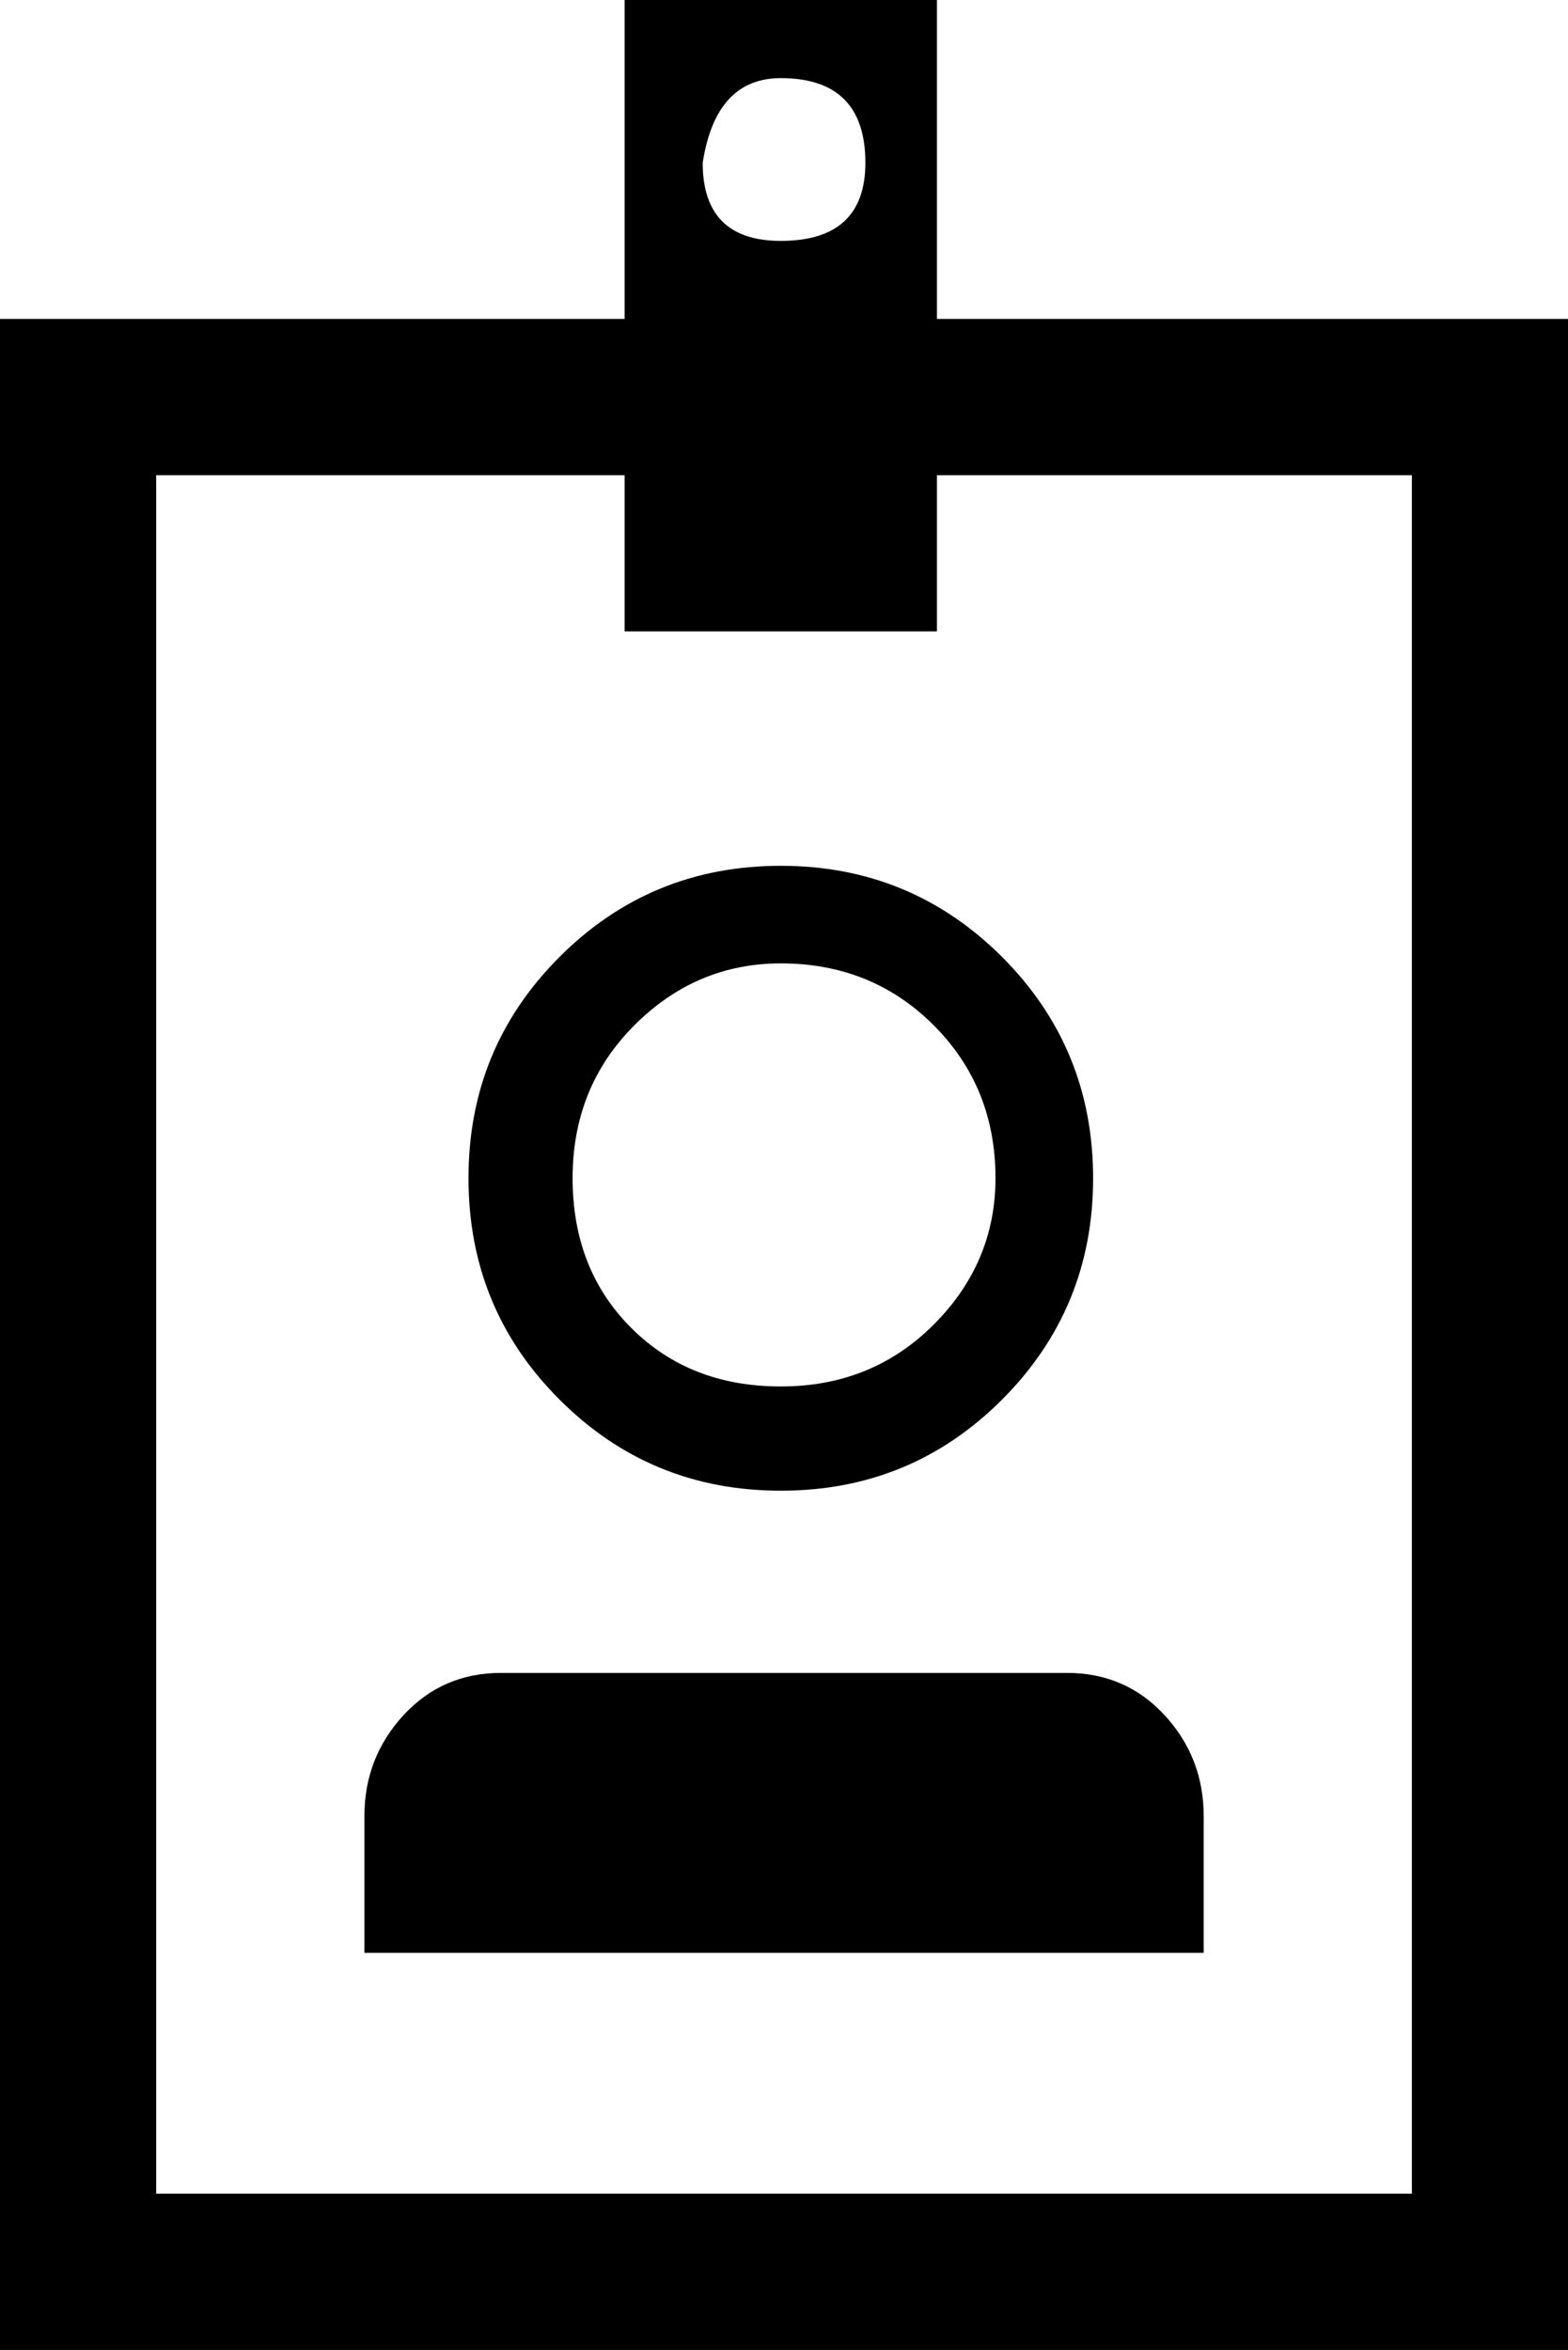 <?xml version="1.0" encoding="iso-8859-1"?>
<!-- Generator: Adobe Illustrator 18.0.0, SVG Export Plug-In . SVG Version: 6.00 Build 0)  -->
<!DOCTYPE svg PUBLIC "-//W3C//DTD SVG 1.1//EN" "http://www.w3.org/Graphics/SVG/1.1/DTD/svg11.dtd">
<svg version="1.1" xmlns="http://www.w3.org/2000/svg" xmlns:xlink="http://www.w3.org/1999/xlink" x="0px" y="0px"
	 viewBox="0 0 16.945 25.383" style="enable-background:new 0 0 16.945 25.383;" xml:space="preserve">
<g id="Layer_50">
	<path d="M16.945,3.445v21.938H0V3.445h6.75V0h3.375v3.445H16.945z M10.125,6.82H6.75V5.133H1.688v18.562h13.57V5.133h-5.133V6.82z
		 M5.414,18.07h6.117c0.422,0,0.773,0.152,1.055,0.457c0.281,0.306,0.422,0.668,0.422,1.09v1.477h-9.07v-1.477
		c0-0.422,0.141-0.784,0.422-1.09C4.641,18.223,4.992,18.07,5.414,18.07z M6.047,10.336C6.703,9.68,7.499,9.352,8.438,9.352
		c0.938,0,1.733,0.328,2.391,0.984c0.656,0.657,0.984,1.453,0.984,2.391c0,0.938-0.328,1.734-0.984,2.391
		c-0.657,0.657-1.453,0.984-2.391,0.984c-0.938,0-1.734-0.327-2.391-0.984c-0.657-0.656-0.984-1.452-0.984-2.391
		C5.062,11.789,5.39,10.993,6.047,10.336z M8.438,10.406c-0.609,0-1.137,0.223-1.582,0.668c-0.446,0.446-0.668,0.996-0.668,1.652
		c0,0.657,0.211,1.195,0.633,1.617s0.96,0.633,1.617,0.633c0.656,0,1.206-0.222,1.652-0.668c0.445-0.445,0.668-0.973,0.668-1.582
		c0-0.656-0.223-1.206-0.668-1.652C9.644,10.629,9.094,10.406,8.438,10.406z M8.438,0.844c-0.469,0-0.75,0.306-0.844,0.914
		c0,0.562,0.281,0.844,0.844,0.844c0.608,0,0.914-0.281,0.914-0.844C9.352,1.149,9.046,0.844,8.438,0.844z"/>
</g>
<g id="Layer_1">
</g>
</svg>
